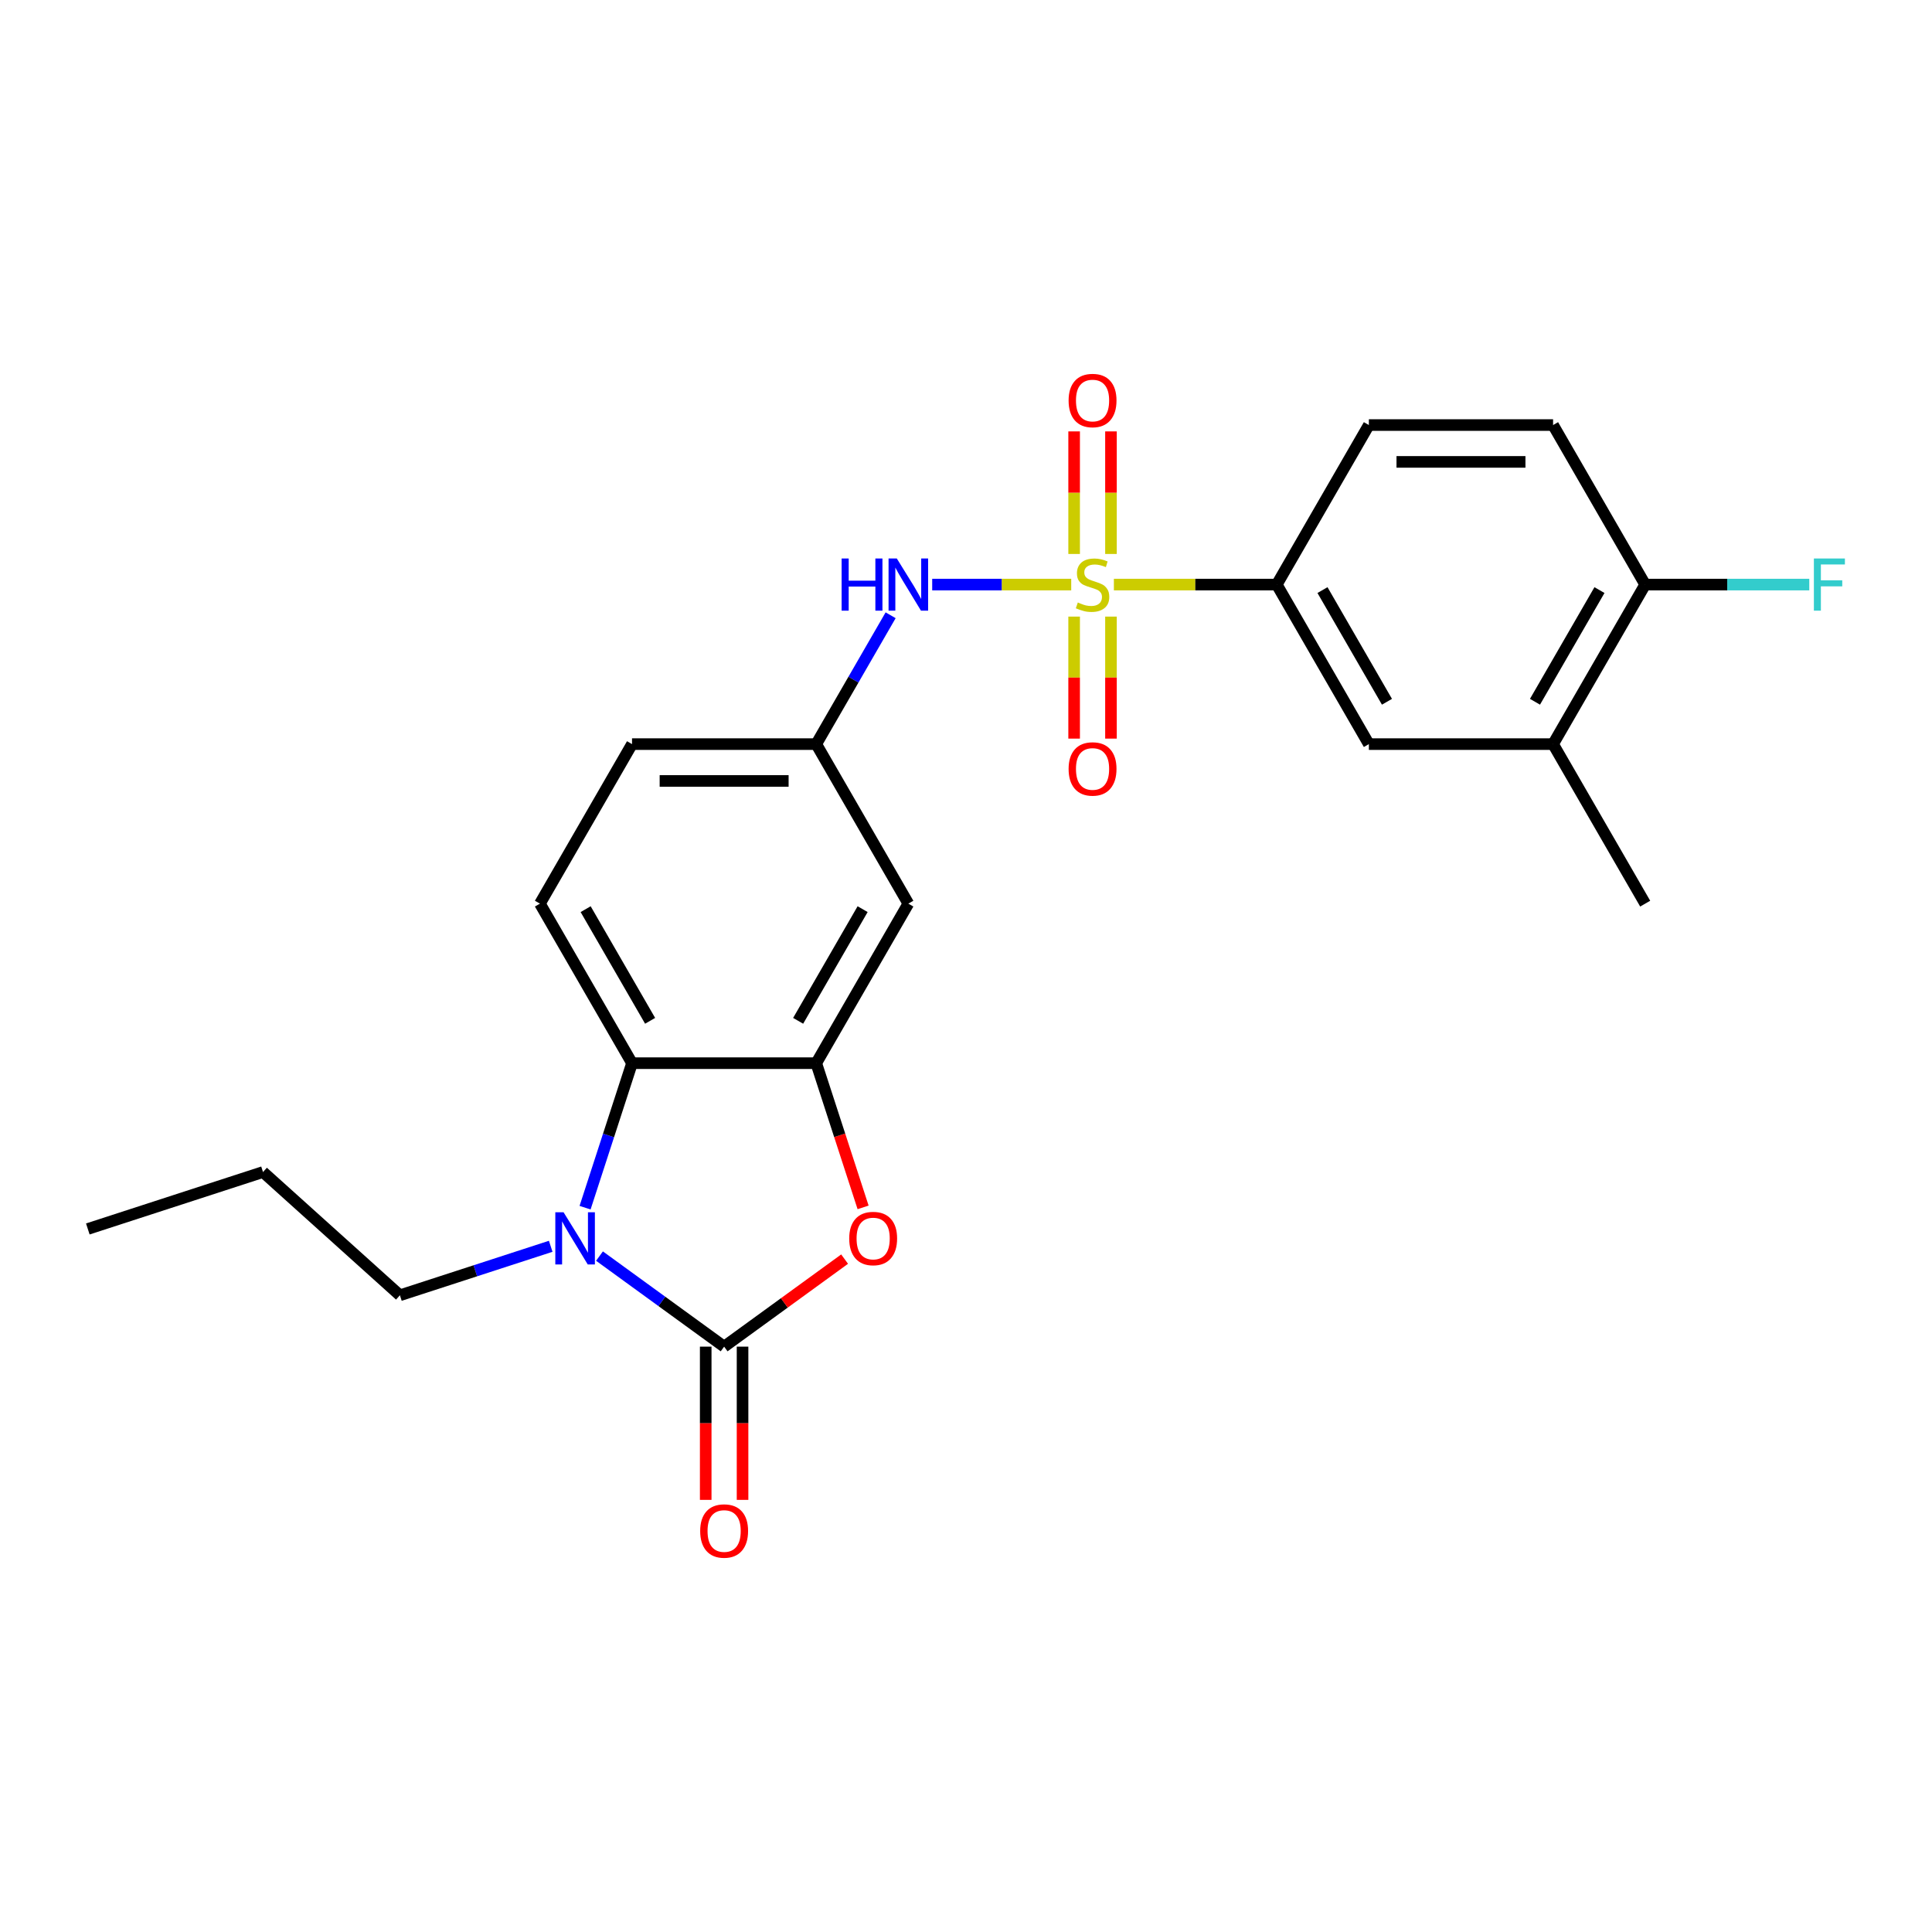 <?xml version='1.0' encoding='iso-8859-1'?>
<svg version='1.1' baseProfile='full'
              xmlns='http://www.w3.org/2000/svg'
                      xmlns:rdkit='http://www.rdkit.org/xml'
                      xmlns:xlink='http://www.w3.org/1999/xlink'
                  xml:space='preserve'
width='1000px' height='1000px' viewBox='0 0 1000 1000'>
<!-- END OF HEADER -->
<rect style='opacity:1.0;fill:#FFFFFF;stroke:none' width='1000' height='1000' x='0' y='0'> </rect>
<path class='bond-5' d='M 554.462,302.579 L 518.483,302.579' style='fill:none;fill-rule:evenodd;stroke:#CCCC00;stroke-width:6px;stroke-linecap:butt;stroke-linejoin:miter;stroke-opacity:1' />
<path class='bond-5' d='M 518.483,302.579 L 482.504,302.579' style='fill:none;fill-rule:evenodd;stroke:#0000FF;stroke-width:6px;stroke-linecap:butt;stroke-linejoin:miter;stroke-opacity:1' />
<path class='bond-6' d='M 576.545,302.579 L 618.697,302.579' style='fill:none;fill-rule:evenodd;stroke:#CCCC00;stroke-width:6px;stroke-linecap:butt;stroke-linejoin:miter;stroke-opacity:1' />
<path class='bond-6' d='M 618.697,302.579 L 660.85,302.579' style='fill:none;fill-rule:evenodd;stroke:#000000;stroke-width:6px;stroke-linecap:butt;stroke-linejoin:miter;stroke-opacity:1' />
<path class='bond-8' d='M 555.969,319.15 L 555.969,350.726' style='fill:none;fill-rule:evenodd;stroke:#CCCC00;stroke-width:6px;stroke-linecap:butt;stroke-linejoin:miter;stroke-opacity:1' />
<path class='bond-8' d='M 555.969,350.726 L 555.969,382.303' style='fill:none;fill-rule:evenodd;stroke:#FF0000;stroke-width:6px;stroke-linecap:butt;stroke-linejoin:miter;stroke-opacity:1' />
<path class='bond-8' d='M 575.038,319.15 L 575.038,350.726' style='fill:none;fill-rule:evenodd;stroke:#CCCC00;stroke-width:6px;stroke-linecap:butt;stroke-linejoin:miter;stroke-opacity:1' />
<path class='bond-8' d='M 575.038,350.726 L 575.038,382.303' style='fill:none;fill-rule:evenodd;stroke:#FF0000;stroke-width:6px;stroke-linecap:butt;stroke-linejoin:miter;stroke-opacity:1' />
<path class='bond-9' d='M 575.038,286.732 L 575.038,255.012' style='fill:none;fill-rule:evenodd;stroke:#CCCC00;stroke-width:6px;stroke-linecap:butt;stroke-linejoin:miter;stroke-opacity:1' />
<path class='bond-9' d='M 575.038,255.012 L 575.038,223.292' style='fill:none;fill-rule:evenodd;stroke:#FF0000;stroke-width:6px;stroke-linecap:butt;stroke-linejoin:miter;stroke-opacity:1' />
<path class='bond-9' d='M 555.969,286.732 L 555.969,255.012' style='fill:none;fill-rule:evenodd;stroke:#CCCC00;stroke-width:6px;stroke-linecap:butt;stroke-linejoin:miter;stroke-opacity:1' />
<path class='bond-9' d='M 555.969,255.012 L 555.969,223.292' style='fill:none;fill-rule:evenodd;stroke:#FF0000;stroke-width:6px;stroke-linecap:butt;stroke-linejoin:miter;stroke-opacity:1' />
<path class='bond-0' d='M 374.809,697.021 L 405.989,674.368' style='fill:none;fill-rule:evenodd;stroke:#000000;stroke-width:6px;stroke-linecap:butt;stroke-linejoin:miter;stroke-opacity:1' />
<path class='bond-0' d='M 405.989,674.368 L 437.168,651.715' style='fill:none;fill-rule:evenodd;stroke:#FF0000;stroke-width:6px;stroke-linecap:butt;stroke-linejoin:miter;stroke-opacity:1' />
<path class='bond-13' d='M 365.275,697.021 L 365.275,736.676' style='fill:none;fill-rule:evenodd;stroke:#000000;stroke-width:6px;stroke-linecap:butt;stroke-linejoin:miter;stroke-opacity:1' />
<path class='bond-13' d='M 365.275,736.676 L 365.275,776.331' style='fill:none;fill-rule:evenodd;stroke:#FF0000;stroke-width:6px;stroke-linecap:butt;stroke-linejoin:miter;stroke-opacity:1' />
<path class='bond-13' d='M 384.344,697.021 L 384.344,736.676' style='fill:none;fill-rule:evenodd;stroke:#000000;stroke-width:6px;stroke-linecap:butt;stroke-linejoin:miter;stroke-opacity:1' />
<path class='bond-13' d='M 384.344,736.676 L 384.344,776.331' style='fill:none;fill-rule:evenodd;stroke:#FF0000;stroke-width:6px;stroke-linecap:butt;stroke-linejoin:miter;stroke-opacity:1' />
<path class='bond-26' d='M 374.809,697.021 L 342.553,673.586' style='fill:none;fill-rule:evenodd;stroke:#000000;stroke-width:6px;stroke-linecap:butt;stroke-linejoin:miter;stroke-opacity:1' />
<path class='bond-26' d='M 342.553,673.586 L 310.296,650.15' style='fill:none;fill-rule:evenodd;stroke:#0000FF;stroke-width:6px;stroke-linecap:butt;stroke-linejoin:miter;stroke-opacity:1' />
<path class='bond-1' d='M 302.833,625.093 L 314.985,587.695' style='fill:none;fill-rule:evenodd;stroke:#0000FF;stroke-width:6px;stroke-linecap:butt;stroke-linejoin:miter;stroke-opacity:1' />
<path class='bond-1' d='M 314.985,587.695 L 327.136,550.297' style='fill:none;fill-rule:evenodd;stroke:#000000;stroke-width:6px;stroke-linecap:butt;stroke-linejoin:miter;stroke-opacity:1' />
<path class='bond-19' d='M 285.048,645.08 L 246.02,657.761' style='fill:none;fill-rule:evenodd;stroke:#0000FF;stroke-width:6px;stroke-linecap:butt;stroke-linejoin:miter;stroke-opacity:1' />
<path class='bond-19' d='M 246.02,657.761 L 206.992,670.442' style='fill:none;fill-rule:evenodd;stroke:#000000;stroke-width:6px;stroke-linecap:butt;stroke-linejoin:miter;stroke-opacity:1' />
<path class='bond-2' d='M 446.736,624.94 L 434.609,587.619' style='fill:none;fill-rule:evenodd;stroke:#FF0000;stroke-width:6px;stroke-linecap:butt;stroke-linejoin:miter;stroke-opacity:1' />
<path class='bond-2' d='M 434.609,587.619 L 422.483,550.297' style='fill:none;fill-rule:evenodd;stroke:#000000;stroke-width:6px;stroke-linecap:butt;stroke-linejoin:miter;stroke-opacity:1' />
<path class='bond-3' d='M 422.483,550.297 L 470.156,467.724' style='fill:none;fill-rule:evenodd;stroke:#000000;stroke-width:6px;stroke-linecap:butt;stroke-linejoin:miter;stroke-opacity:1' />
<path class='bond-3' d='M 413.119,528.377 L 446.491,470.576' style='fill:none;fill-rule:evenodd;stroke:#000000;stroke-width:6px;stroke-linecap:butt;stroke-linejoin:miter;stroke-opacity:1' />
<path class='bond-25' d='M 422.483,550.297 L 327.136,550.297' style='fill:none;fill-rule:evenodd;stroke:#000000;stroke-width:6px;stroke-linecap:butt;stroke-linejoin:miter;stroke-opacity:1' />
<path class='bond-4' d='M 327.136,550.297 L 279.462,467.724' style='fill:none;fill-rule:evenodd;stroke:#000000;stroke-width:6px;stroke-linecap:butt;stroke-linejoin:miter;stroke-opacity:1' />
<path class='bond-4' d='M 336.499,528.377 L 303.128,470.576' style='fill:none;fill-rule:evenodd;stroke:#000000;stroke-width:6px;stroke-linecap:butt;stroke-linejoin:miter;stroke-opacity:1' />
<path class='bond-14' d='M 460.985,318.463 L 441.734,351.807' style='fill:none;fill-rule:evenodd;stroke:#0000FF;stroke-width:6px;stroke-linecap:butt;stroke-linejoin:miter;stroke-opacity:1' />
<path class='bond-14' d='M 441.734,351.807 L 422.483,385.152' style='fill:none;fill-rule:evenodd;stroke:#000000;stroke-width:6px;stroke-linecap:butt;stroke-linejoin:miter;stroke-opacity:1' />
<path class='bond-10' d='M 660.85,302.579 L 708.524,385.152' style='fill:none;fill-rule:evenodd;stroke:#000000;stroke-width:6px;stroke-linecap:butt;stroke-linejoin:miter;stroke-opacity:1' />
<path class='bond-10' d='M 684.516,305.43 L 717.887,363.231' style='fill:none;fill-rule:evenodd;stroke:#000000;stroke-width:6px;stroke-linecap:butt;stroke-linejoin:miter;stroke-opacity:1' />
<path class='bond-16' d='M 660.85,302.579 L 708.524,220.006' style='fill:none;fill-rule:evenodd;stroke:#000000;stroke-width:6px;stroke-linecap:butt;stroke-linejoin:miter;stroke-opacity:1' />
<path class='bond-7' d='M 470.156,467.724 L 422.483,385.152' style='fill:none;fill-rule:evenodd;stroke:#000000;stroke-width:6px;stroke-linecap:butt;stroke-linejoin:miter;stroke-opacity:1' />
<path class='bond-12' d='M 708.524,385.152 L 803.871,385.152' style='fill:none;fill-rule:evenodd;stroke:#000000;stroke-width:6px;stroke-linecap:butt;stroke-linejoin:miter;stroke-opacity:1' />
<path class='bond-11' d='M 279.462,467.724 L 327.136,385.152' style='fill:none;fill-rule:evenodd;stroke:#000000;stroke-width:6px;stroke-linecap:butt;stroke-linejoin:miter;stroke-opacity:1' />
<path class='bond-21' d='M 803.871,385.152 L 851.544,467.724' style='fill:none;fill-rule:evenodd;stroke:#000000;stroke-width:6px;stroke-linecap:butt;stroke-linejoin:miter;stroke-opacity:1' />
<path class='bond-24' d='M 803.871,385.152 L 851.544,302.579' style='fill:none;fill-rule:evenodd;stroke:#000000;stroke-width:6px;stroke-linecap:butt;stroke-linejoin:miter;stroke-opacity:1' />
<path class='bond-24' d='M 794.507,363.231 L 827.879,305.43' style='fill:none;fill-rule:evenodd;stroke:#000000;stroke-width:6px;stroke-linecap:butt;stroke-linejoin:miter;stroke-opacity:1' />
<path class='bond-18' d='M 422.483,385.152 L 327.136,385.152' style='fill:none;fill-rule:evenodd;stroke:#000000;stroke-width:6px;stroke-linecap:butt;stroke-linejoin:miter;stroke-opacity:1' />
<path class='bond-18' d='M 408.181,404.221 L 341.438,404.221' style='fill:none;fill-rule:evenodd;stroke:#000000;stroke-width:6px;stroke-linecap:butt;stroke-linejoin:miter;stroke-opacity:1' />
<path class='bond-15' d='M 851.544,302.579 L 803.871,220.006' style='fill:none;fill-rule:evenodd;stroke:#000000;stroke-width:6px;stroke-linecap:butt;stroke-linejoin:miter;stroke-opacity:1' />
<path class='bond-20' d='M 851.544,302.579 L 894.012,302.579' style='fill:none;fill-rule:evenodd;stroke:#000000;stroke-width:6px;stroke-linecap:butt;stroke-linejoin:miter;stroke-opacity:1' />
<path class='bond-20' d='M 894.012,302.579 L 936.48,302.579' style='fill:none;fill-rule:evenodd;stroke:#33CCCC;stroke-width:6px;stroke-linecap:butt;stroke-linejoin:miter;stroke-opacity:1' />
<path class='bond-17' d='M 708.524,220.006 L 803.871,220.006' style='fill:none;fill-rule:evenodd;stroke:#000000;stroke-width:6px;stroke-linecap:butt;stroke-linejoin:miter;stroke-opacity:1' />
<path class='bond-17' d='M 722.826,239.075 L 789.569,239.075' style='fill:none;fill-rule:evenodd;stroke:#000000;stroke-width:6px;stroke-linecap:butt;stroke-linejoin:miter;stroke-opacity:1' />
<path class='bond-22' d='M 206.992,670.442 L 136.135,606.642' style='fill:none;fill-rule:evenodd;stroke:#000000;stroke-width:6px;stroke-linecap:butt;stroke-linejoin:miter;stroke-opacity:1' />
<path class='bond-23' d='M 136.135,606.642 L 45.455,636.106' style='fill:none;fill-rule:evenodd;stroke:#000000;stroke-width:6px;stroke-linecap:butt;stroke-linejoin:miter;stroke-opacity:1' />
<path  class='atom-0' d='M 557.876 311.846
Q 558.181 311.961, 559.439 312.495
Q 560.698 313.029, 562.071 313.372
Q 563.482 313.677, 564.855 313.677
Q 567.41 313.677, 568.898 312.457
Q 570.385 311.198, 570.385 309.024
Q 570.385 307.537, 569.622 306.621
Q 568.898 305.706, 567.754 305.21
Q 566.609 304.714, 564.702 304.142
Q 562.3 303.418, 560.85 302.731
Q 559.439 302.045, 558.41 300.595
Q 557.418 299.146, 557.418 296.705
Q 557.418 293.311, 559.706 291.213
Q 562.033 289.116, 566.609 289.116
Q 569.737 289.116, 573.284 290.603
L 572.407 293.54
Q 569.165 292.205, 566.724 292.205
Q 564.092 292.205, 562.643 293.311
Q 561.194 294.379, 561.232 296.248
Q 561.232 297.697, 561.956 298.574
Q 562.719 299.451, 563.787 299.947
Q 564.893 300.443, 566.724 301.015
Q 569.165 301.778, 570.614 302.54
Q 572.063 303.303, 573.093 304.867
Q 574.161 306.393, 574.161 309.024
Q 574.161 312.762, 571.644 314.783
Q 569.165 316.766, 565.008 316.766
Q 562.605 316.766, 560.774 316.232
Q 558.982 315.737, 556.846 314.859
L 557.876 311.846
' fill='#CCCC00'/>
<path  class='atom-2' d='M 291.703 627.477
L 300.551 641.779
Q 301.429 643.19, 302.84 645.745
Q 304.251 648.3, 304.327 648.453
L 304.327 627.477
L 307.912 627.477
L 307.912 654.479
L 304.213 654.479
L 294.716 638.842
Q 293.61 637.011, 292.428 634.914
Q 291.284 632.816, 290.94 632.168
L 290.94 654.479
L 287.432 654.479
L 287.432 627.477
L 291.703 627.477
' fill='#0000FF'/>
<path  class='atom-3' d='M 439.552 641.054
Q 439.552 634.571, 442.755 630.947
Q 445.959 627.324, 451.947 627.324
Q 457.934 627.324, 461.138 630.947
Q 464.342 634.571, 464.342 641.054
Q 464.342 647.614, 461.1 651.352
Q 457.858 655.051, 451.947 655.051
Q 445.997 655.051, 442.755 651.352
Q 439.552 647.652, 439.552 641.054
M 451.947 652
Q 456.066 652, 458.278 649.254
Q 460.528 646.47, 460.528 641.054
Q 460.528 635.753, 458.278 633.083
Q 456.066 630.375, 451.947 630.375
Q 447.828 630.375, 445.578 633.045
Q 443.365 635.715, 443.365 641.054
Q 443.365 646.508, 445.578 649.254
Q 447.828 652, 451.947 652
' fill='#FF0000'/>
<path  class='atom-6' d='M 435.622 289.077
L 439.283 289.077
L 439.283 300.557
L 453.089 300.557
L 453.089 289.077
L 456.751 289.077
L 456.751 316.08
L 453.089 316.08
L 453.089 303.608
L 439.283 303.608
L 439.283 316.08
L 435.622 316.08
L 435.622 289.077
' fill='#0000FF'/>
<path  class='atom-6' d='M 464.188 289.077
L 473.036 303.38
Q 473.913 304.791, 475.324 307.346
Q 476.735 309.901, 476.812 310.054
L 476.812 289.077
L 480.397 289.077
L 480.397 316.08
L 476.697 316.08
L 467.201 300.443
Q 466.095 298.612, 464.912 296.515
Q 463.768 294.417, 463.425 293.769
L 463.425 316.08
L 459.916 316.08
L 459.916 289.077
L 464.188 289.077
' fill='#0000FF'/>
<path  class='atom-9' d='M 553.108 398.002
Q 553.108 391.518, 556.312 387.895
Q 559.516 384.272, 565.503 384.272
Q 571.491 384.272, 574.695 387.895
Q 577.898 391.518, 577.898 398.002
Q 577.898 404.562, 574.657 408.299
Q 571.415 411.999, 565.503 411.999
Q 559.554 411.999, 556.312 408.299
Q 553.108 404.6, 553.108 398.002
M 565.503 408.948
Q 569.622 408.948, 571.834 406.202
Q 574.085 403.418, 574.085 398.002
Q 574.085 392.701, 571.834 390.031
Q 569.622 387.323, 565.503 387.323
Q 561.384 387.323, 559.134 389.993
Q 556.922 392.662, 556.922 398.002
Q 556.922 403.456, 559.134 406.202
Q 561.384 408.948, 565.503 408.948
' fill='#FF0000'/>
<path  class='atom-10' d='M 553.108 207.308
Q 553.108 200.824, 556.312 197.201
Q 559.516 193.578, 565.503 193.578
Q 571.491 193.578, 574.695 197.201
Q 577.898 200.824, 577.898 207.308
Q 577.898 213.868, 574.657 217.605
Q 571.415 221.305, 565.503 221.305
Q 559.554 221.305, 556.312 217.605
Q 553.108 213.906, 553.108 207.308
M 565.503 218.254
Q 569.622 218.254, 571.834 215.508
Q 574.085 212.724, 574.085 207.308
Q 574.085 202.007, 571.834 199.337
Q 569.622 196.629, 565.503 196.629
Q 561.384 196.629, 559.134 199.299
Q 556.922 201.968, 556.922 207.308
Q 556.922 212.762, 559.134 215.508
Q 561.384 218.254, 565.503 218.254
' fill='#FF0000'/>
<path  class='atom-14' d='M 362.414 792.445
Q 362.414 785.961, 365.618 782.338
Q 368.822 778.715, 374.809 778.715
Q 380.797 778.715, 384.001 782.338
Q 387.204 785.961, 387.204 792.445
Q 387.204 799.005, 383.963 802.742
Q 380.721 806.442, 374.809 806.442
Q 368.86 806.442, 365.618 802.742
Q 362.414 799.043, 362.414 792.445
M 374.809 803.391
Q 378.928 803.391, 381.14 800.645
Q 383.391 797.86, 383.391 792.445
Q 383.391 787.143, 381.14 784.474
Q 378.928 781.766, 374.809 781.766
Q 370.69 781.766, 368.44 784.436
Q 366.228 787.105, 366.228 792.445
Q 366.228 797.899, 368.44 800.645
Q 370.69 803.391, 374.809 803.391
' fill='#FF0000'/>
<path  class='atom-21' d='M 938.863 289.077
L 954.92 289.077
L 954.92 292.167
L 942.486 292.167
L 942.486 300.367
L 953.547 300.367
L 953.547 303.494
L 942.486 303.494
L 942.486 316.08
L 938.863 316.08
L 938.863 289.077
' fill='#33CCCC'/>
</svg>
